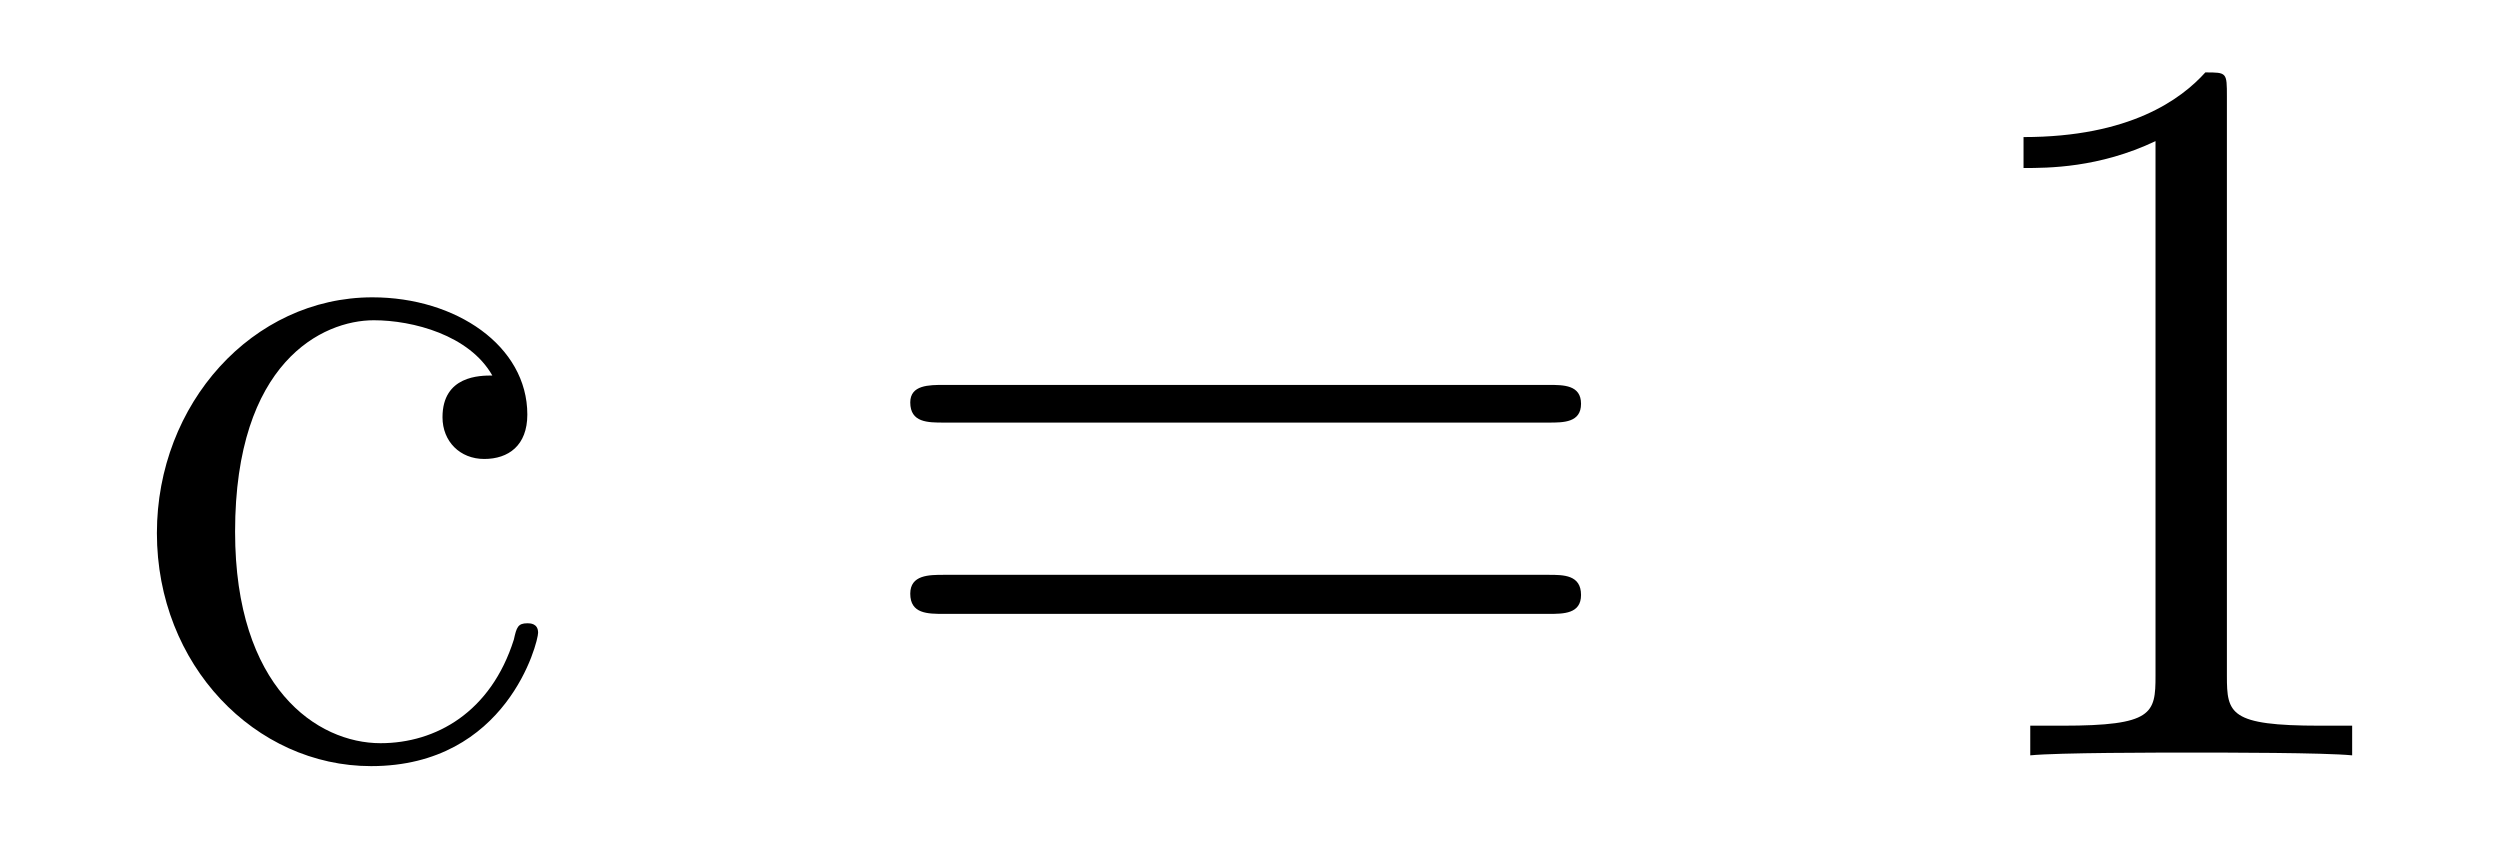 <?xml version='1.0'?>
<!-- This file was generated by dvisvgm 1.9.2 -->
<svg height='10pt' version='1.1' viewBox='0 -10 29 10' width='29pt' xmlns='http://www.w3.org/2000/svg' xmlns:xlink='http://www.w3.org/1999/xlink'>
<g id='page1'>
<g transform='matrix(1 0 0 1 -127 653)'>
<path d='M132.711 -658.644C132.57 -658.644 132.133 -658.644 132.133 -658.16C132.133 -657.879 132.336 -657.676 132.617 -657.676C132.898 -657.676 133.117 -657.832 133.117 -658.191C133.117 -658.988 132.289 -659.551 131.32 -659.551C129.93 -659.551 128.82 -658.316 128.82 -656.816C128.82 -655.285 129.961 -654.113 131.305 -654.113C132.883 -654.113 133.242 -655.551 133.242 -655.66C133.242 -655.77 133.148 -655.77 133.117 -655.77C133.008 -655.77 132.992 -655.723 132.961 -655.582C132.695 -654.738 132.055 -654.379 131.414 -654.379C130.68 -654.379 129.727 -655.02 129.727 -656.832C129.727 -658.801 130.742 -659.285 131.336 -659.285C131.789 -659.285 132.445 -659.113 132.711 -658.644ZM133.555 -654.238' fill-rule='evenodd'/>
<path d='M144.965 -658.098C145.137 -658.098 145.34 -658.098 145.34 -658.316C145.34 -658.535 145.137 -658.535 144.965 -658.535H137.949C137.777 -658.535 137.559 -658.535 137.559 -658.332C137.559 -658.098 137.762 -658.098 137.949 -658.098H144.965ZM144.965 -655.879C145.137 -655.879 145.34 -655.879 145.34 -656.098C145.34 -656.332 145.137 -656.332 144.965 -656.332H137.949C137.777 -656.332 137.559 -656.332 137.559 -656.113C137.559 -655.879 137.762 -655.879 137.949 -655.879H144.965ZM146.035 -654.238' fill-rule='evenodd'/>
<path d='M152.832 -661.879C152.832 -662.16 152.832 -662.16 152.582 -662.16C152.301 -661.848 151.707 -661.41 150.473 -661.41V-661.051C150.754 -661.051 151.348 -661.051 152.004 -661.363V-655.16C152.004 -654.723 151.973 -654.582 150.926 -654.582H150.551V-654.238C150.879 -654.27 152.035 -654.27 152.426 -654.27C152.816 -654.27 153.957 -654.27 154.285 -654.238V-654.582H153.91C152.863 -654.582 152.832 -654.723 152.832 -655.16V-661.879ZM155.273 -654.238' fill-rule='evenodd'/>
</g>
</g>
</svg>
